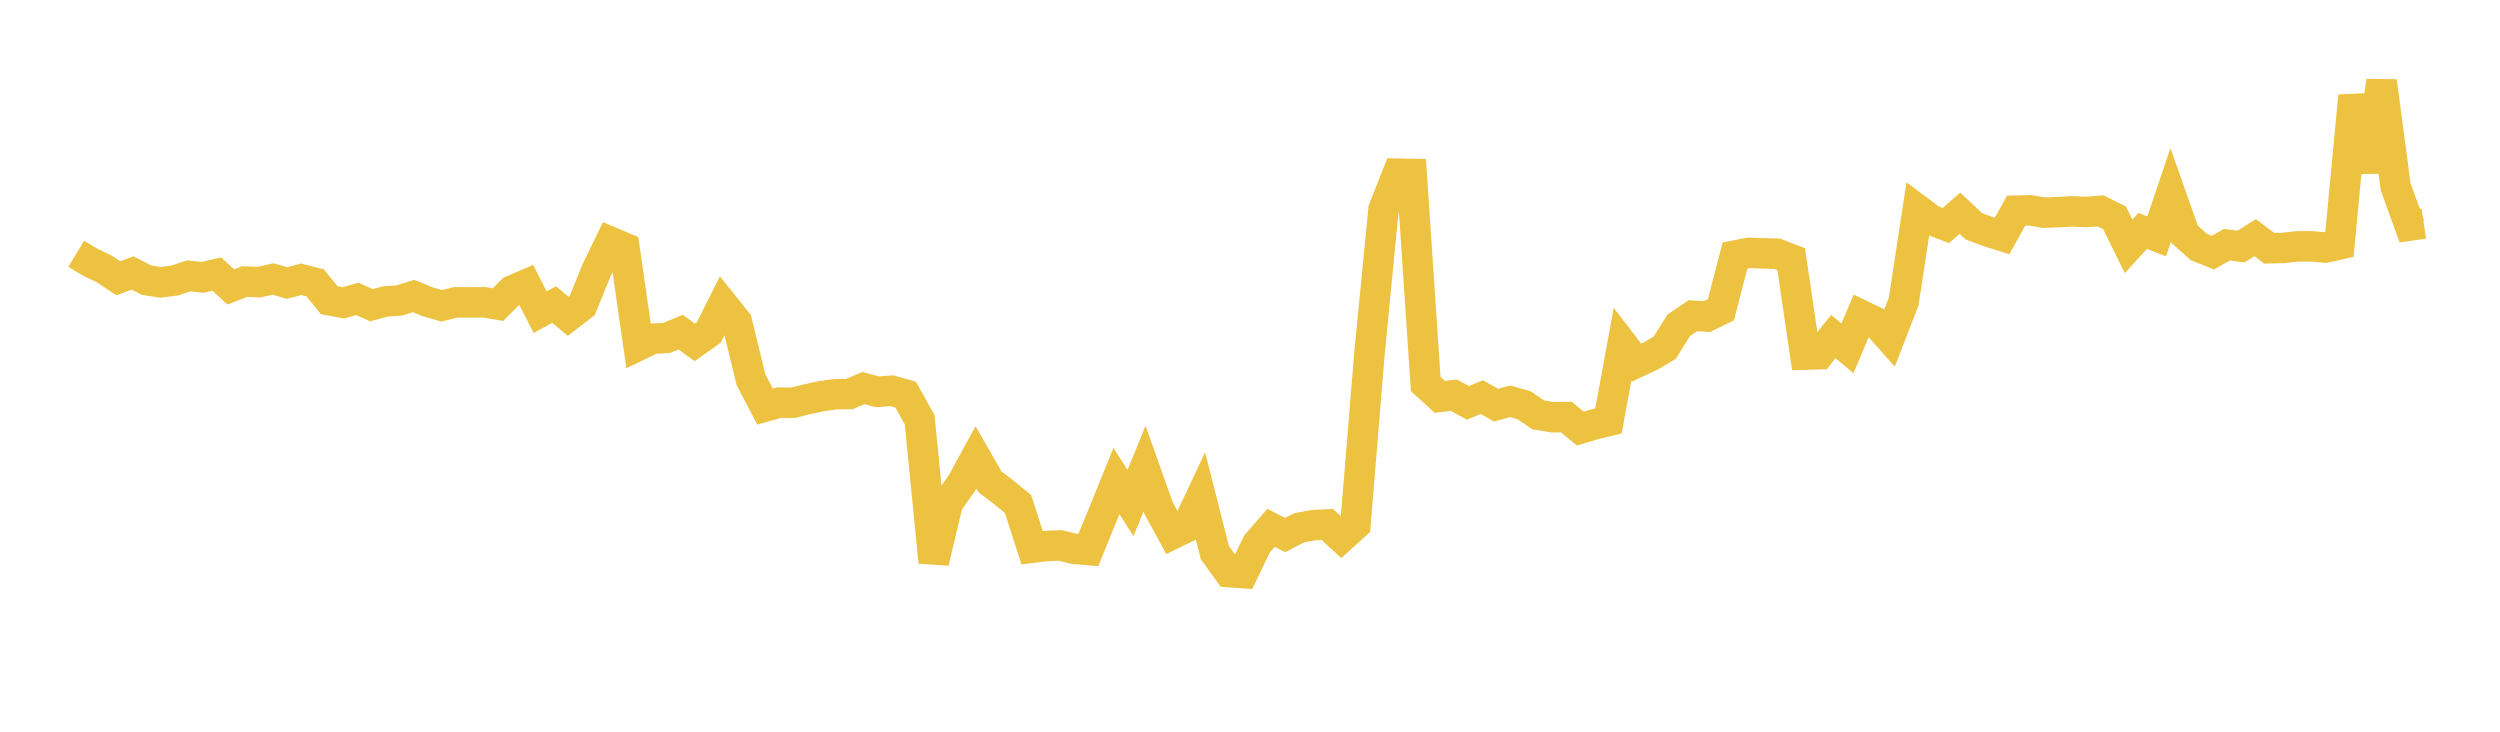 <svg width="164" height="48" xmlns="http://www.w3.org/2000/svg" xmlns:xlink="http://www.w3.org/1999/xlink"><path fill="none" stroke="rgb(237,194,64)" stroke-width="2" d="M5,16.647L5.922,17.2L6.844,17.645L7.766,18.257L8.689,17.905L9.611,18.377L10.533,18.522L11.455,18.403L12.377,18.098L13.299,18.194L14.222,17.978L15.144,18.82L16.066,18.469L16.988,18.511L17.91,18.302L18.832,18.568L19.754,18.319L20.677,18.557L21.599,19.696L22.521,19.868L23.443,19.608L24.365,20.02L25.287,19.774L26.21,19.708L27.132,19.418L28.054,19.796L28.976,20.06L29.898,19.832L30.82,19.836L31.743,19.829L32.665,19.983L33.587,19.062L34.509,18.665L35.431,20.477L36.353,19.98L37.275,20.751L38.198,20.038L39.12,17.764L40.042,15.863L40.964,16.255L41.886,22.664L42.808,22.219L43.731,22.168L44.653,21.79L45.575,22.462L46.497,21.81L47.419,19.968L48.341,21.123L49.263,24.903L50.186,26.67L51.108,26.413L52.03,26.421L52.952,26.187L53.874,25.993L54.796,25.862L55.719,25.848L56.641,25.459L57.563,25.704L58.485,25.631L59.407,25.886L60.329,27.534L61.251,36.881L62.174,33.003L63.096,31.697L64.018,30.006L64.94,31.612L65.862,32.307L66.784,33.066L67.707,35.932L68.629,35.819L69.551,35.778L70.473,36.007L71.395,36.082L72.317,33.824L73.24,31.552L74.162,33.002L75.084,30.741L76.006,33.335L76.928,35.031L77.85,34.58L78.772,32.617L79.695,36.251L80.617,37.534L81.539,37.595L82.461,35.68L83.383,34.624L84.305,35.097L85.228,34.623L86.15,34.45L87.072,34.406L87.994,35.256L88.916,34.422L89.838,23.177L90.76,13.729L91.683,11.393L92.605,11.41L93.527,25.19L94.449,26.032L95.371,25.925L96.293,26.427L97.216,26.054L98.138,26.578L99.06,26.324L99.982,26.585L100.904,27.215L101.826,27.369L102.749,27.357L103.671,28.115L104.593,27.839L105.515,27.616L106.437,22.588L107.359,23.788L108.281,23.355L109.204,22.81L110.126,21.338L111.048,20.711L111.97,20.768L112.892,20.321L113.814,16.765L114.737,16.586L115.659,16.62L116.581,16.647L117.503,17.005L118.425,23.262L119.347,23.234L120.269,22.077L121.192,22.849L122.114,20.68L123.036,21.125L123.958,22.166L124.88,19.786L125.802,13.757L126.725,14.446L127.647,14.797L128.569,13.986L129.491,14.847L130.413,15.19L131.335,15.48L132.257,13.819L133.18,13.795L134.102,13.954L135.024,13.914L135.946,13.865L136.868,13.907L137.79,13.833L138.713,14.292L139.635,16.16L140.557,15.148L141.479,15.506L142.401,12.776L143.323,15.381L144.246,16.203L145.168,16.572L146.09,16.052L147.012,16.177L147.934,15.589L148.856,16.285L149.778,16.267L150.701,16.162L151.623,16.159L152.545,16.241L153.467,16.035L154.389,6.289L155.311,11.244L156.234,5.327L157.156,12.258L158.078,14.801L159,14.666"></path></svg>